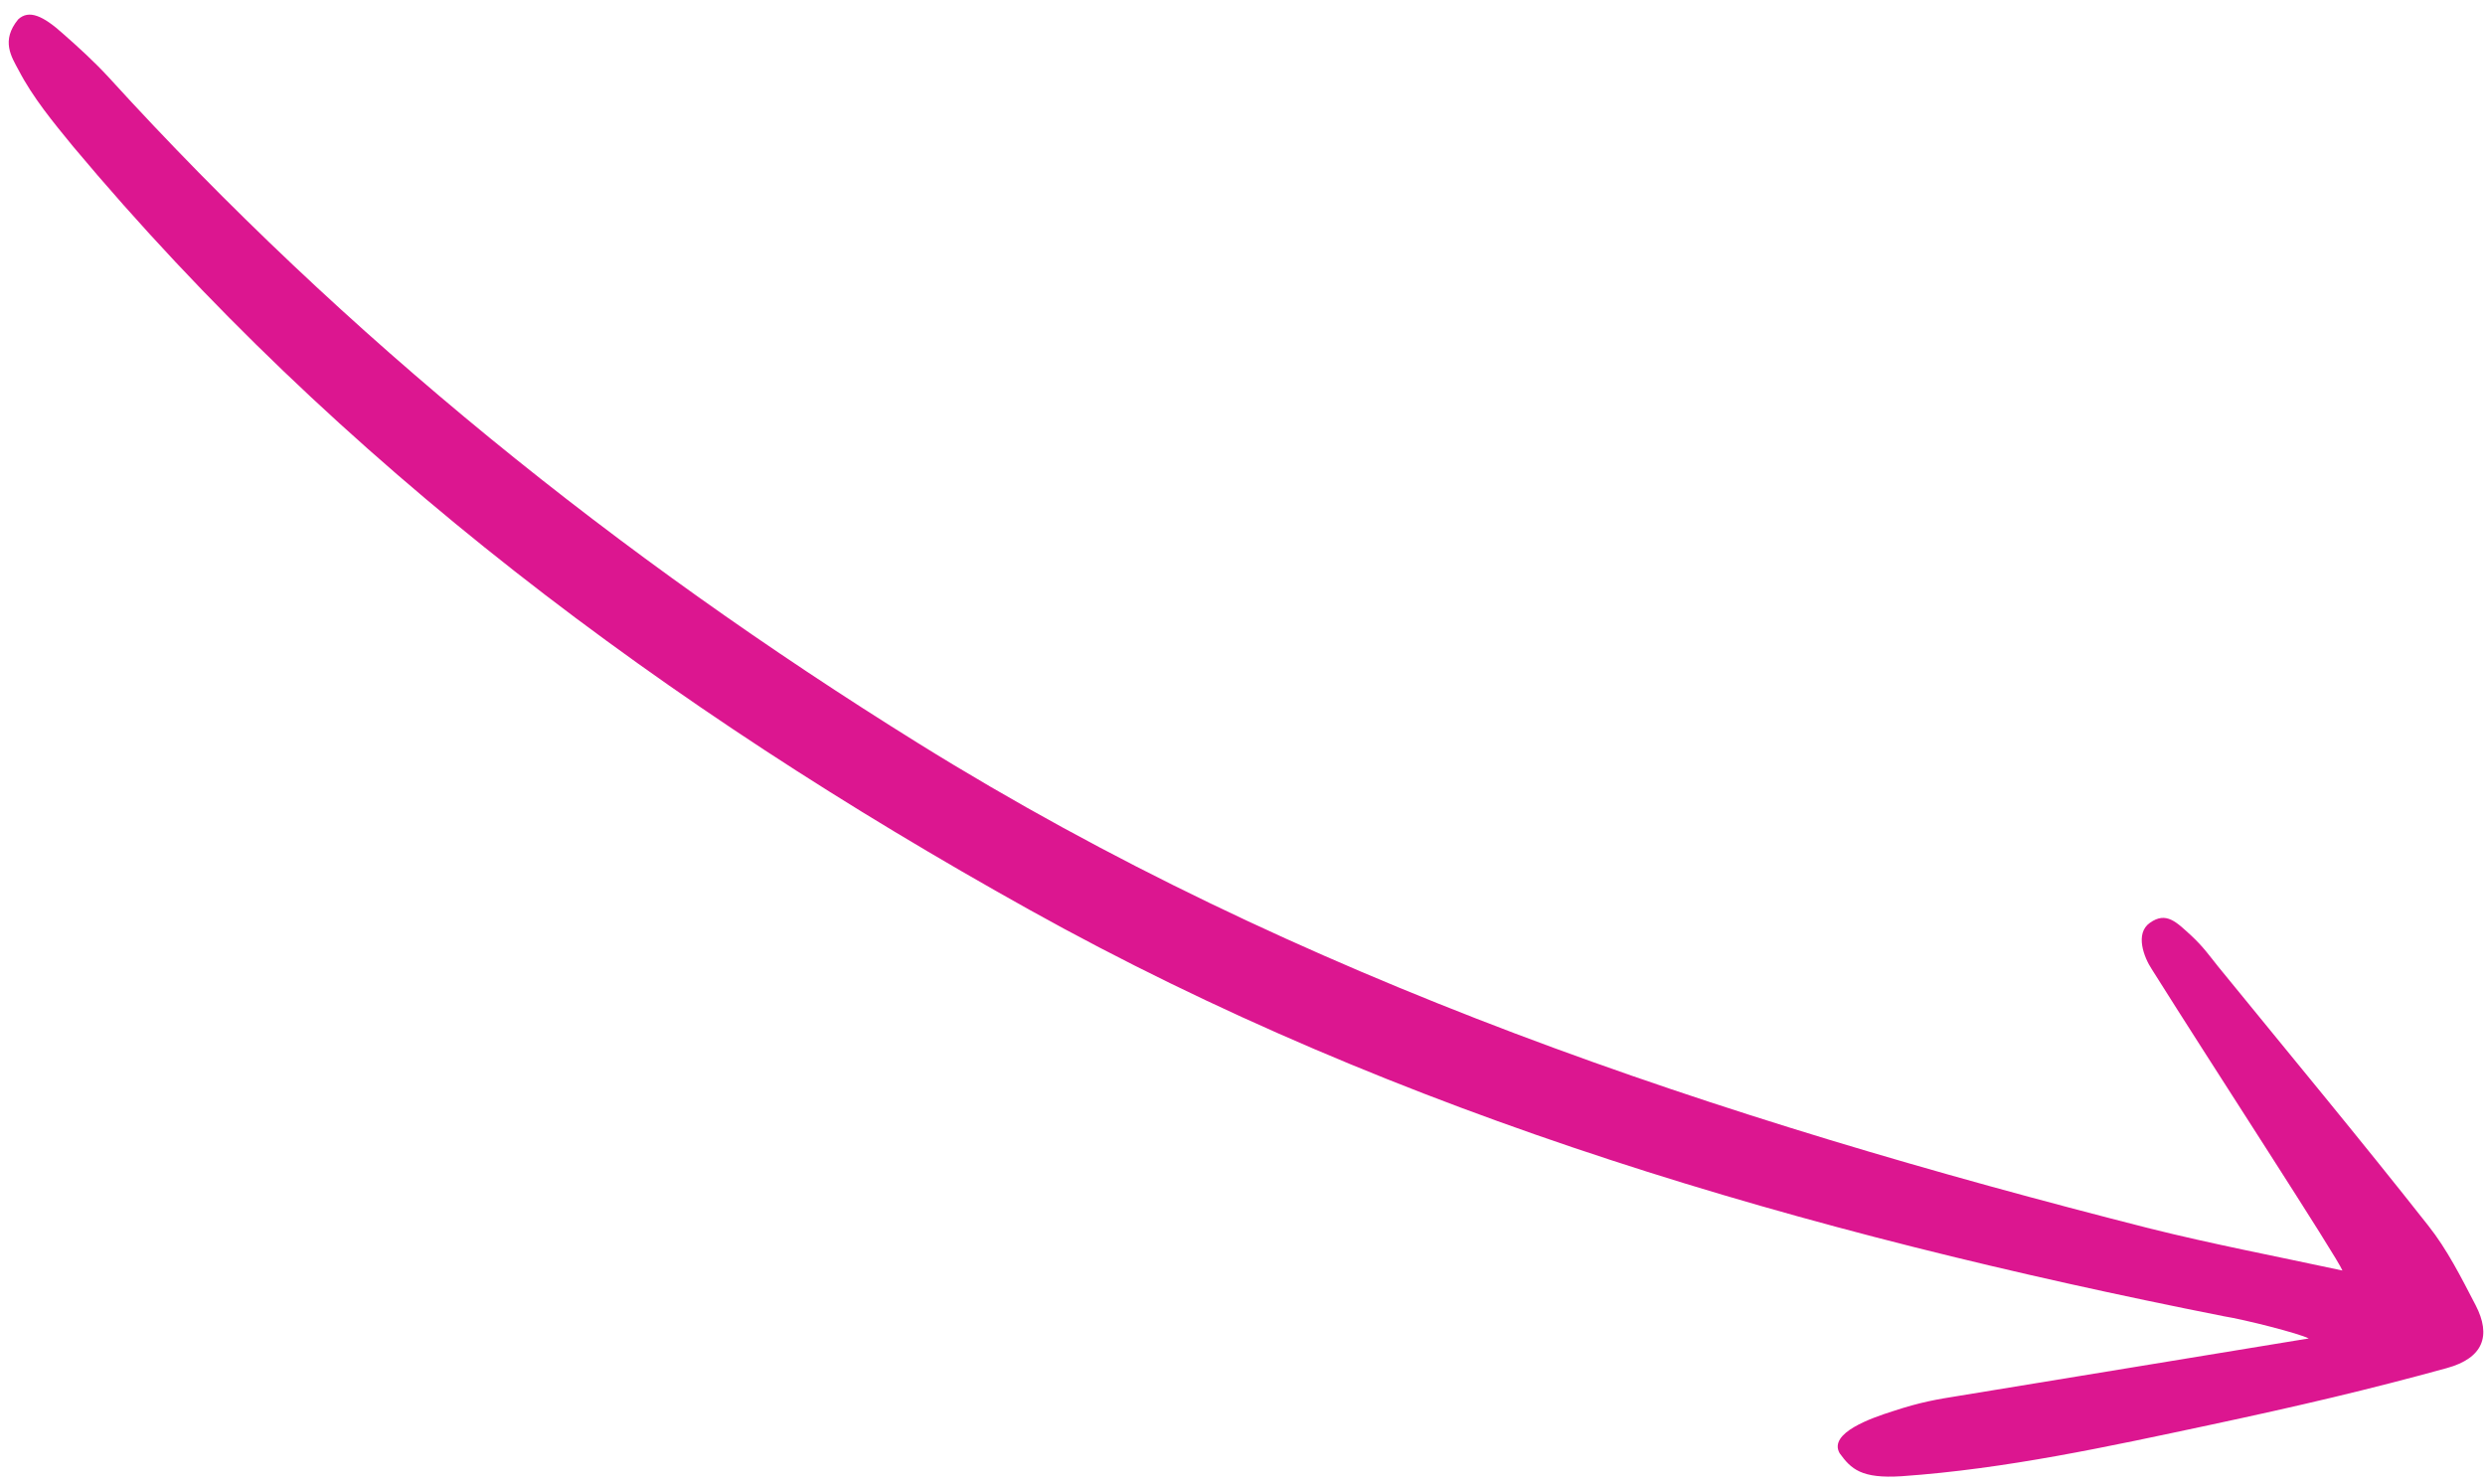 <svg aria-hidden="true" xmlns="http://www.w3.org/2000/svg" width="72" height="43" viewBox="0 0 72 43" fill="none"><path d="M66.893 38.781C63.429 39.355 60.103 39.891 56.781 40.44C56.118 40.546 55.651 40.622 54.84 40.89C54.236 41.082 52.964 41.518 53.302 42.108C53.634 42.565 53.929 42.848 55.098 42.773C58.117 42.563 61.086 41.914 64.035 41.286C66.638 40.73 68.616 40.266 70.891 39.641C71.954 39.349 72.186 38.7 71.728 37.817C71.316 37.026 70.908 36.206 70.352 35.507C68.359 32.977 66.307 30.509 64.27 28.008C64.019 27.696 63.842 27.438 63.489 27.109C63.057 26.715 62.765 26.404 62.294 26.736C61.844 27.048 62.127 27.752 62.342 28.077C64.074 30.836 67.744 36.468 67.869 36.813C65.915 36.393 64.097 36.046 62.297 35.597C49.779 32.415 37.611 28.379 26.611 21.539C17.903 16.125 10.013 9.781 3.143 2.233C2.734 1.79 2.281 1.376 1.837 0.986C1.243 0.449 0.836 0.274 0.527 0.561C0.022 1.175 0.329 1.642 0.541 2.036C0.952 2.827 1.542 3.541 2.11 4.235C9.817 13.443 19.317 20.506 29.82 26.357C40.6 32.363 52.334 35.736 64.416 38.135C65.058 38.238 66.621 38.638 66.893 38.781Z" fill="#dc1690"></path></svg>